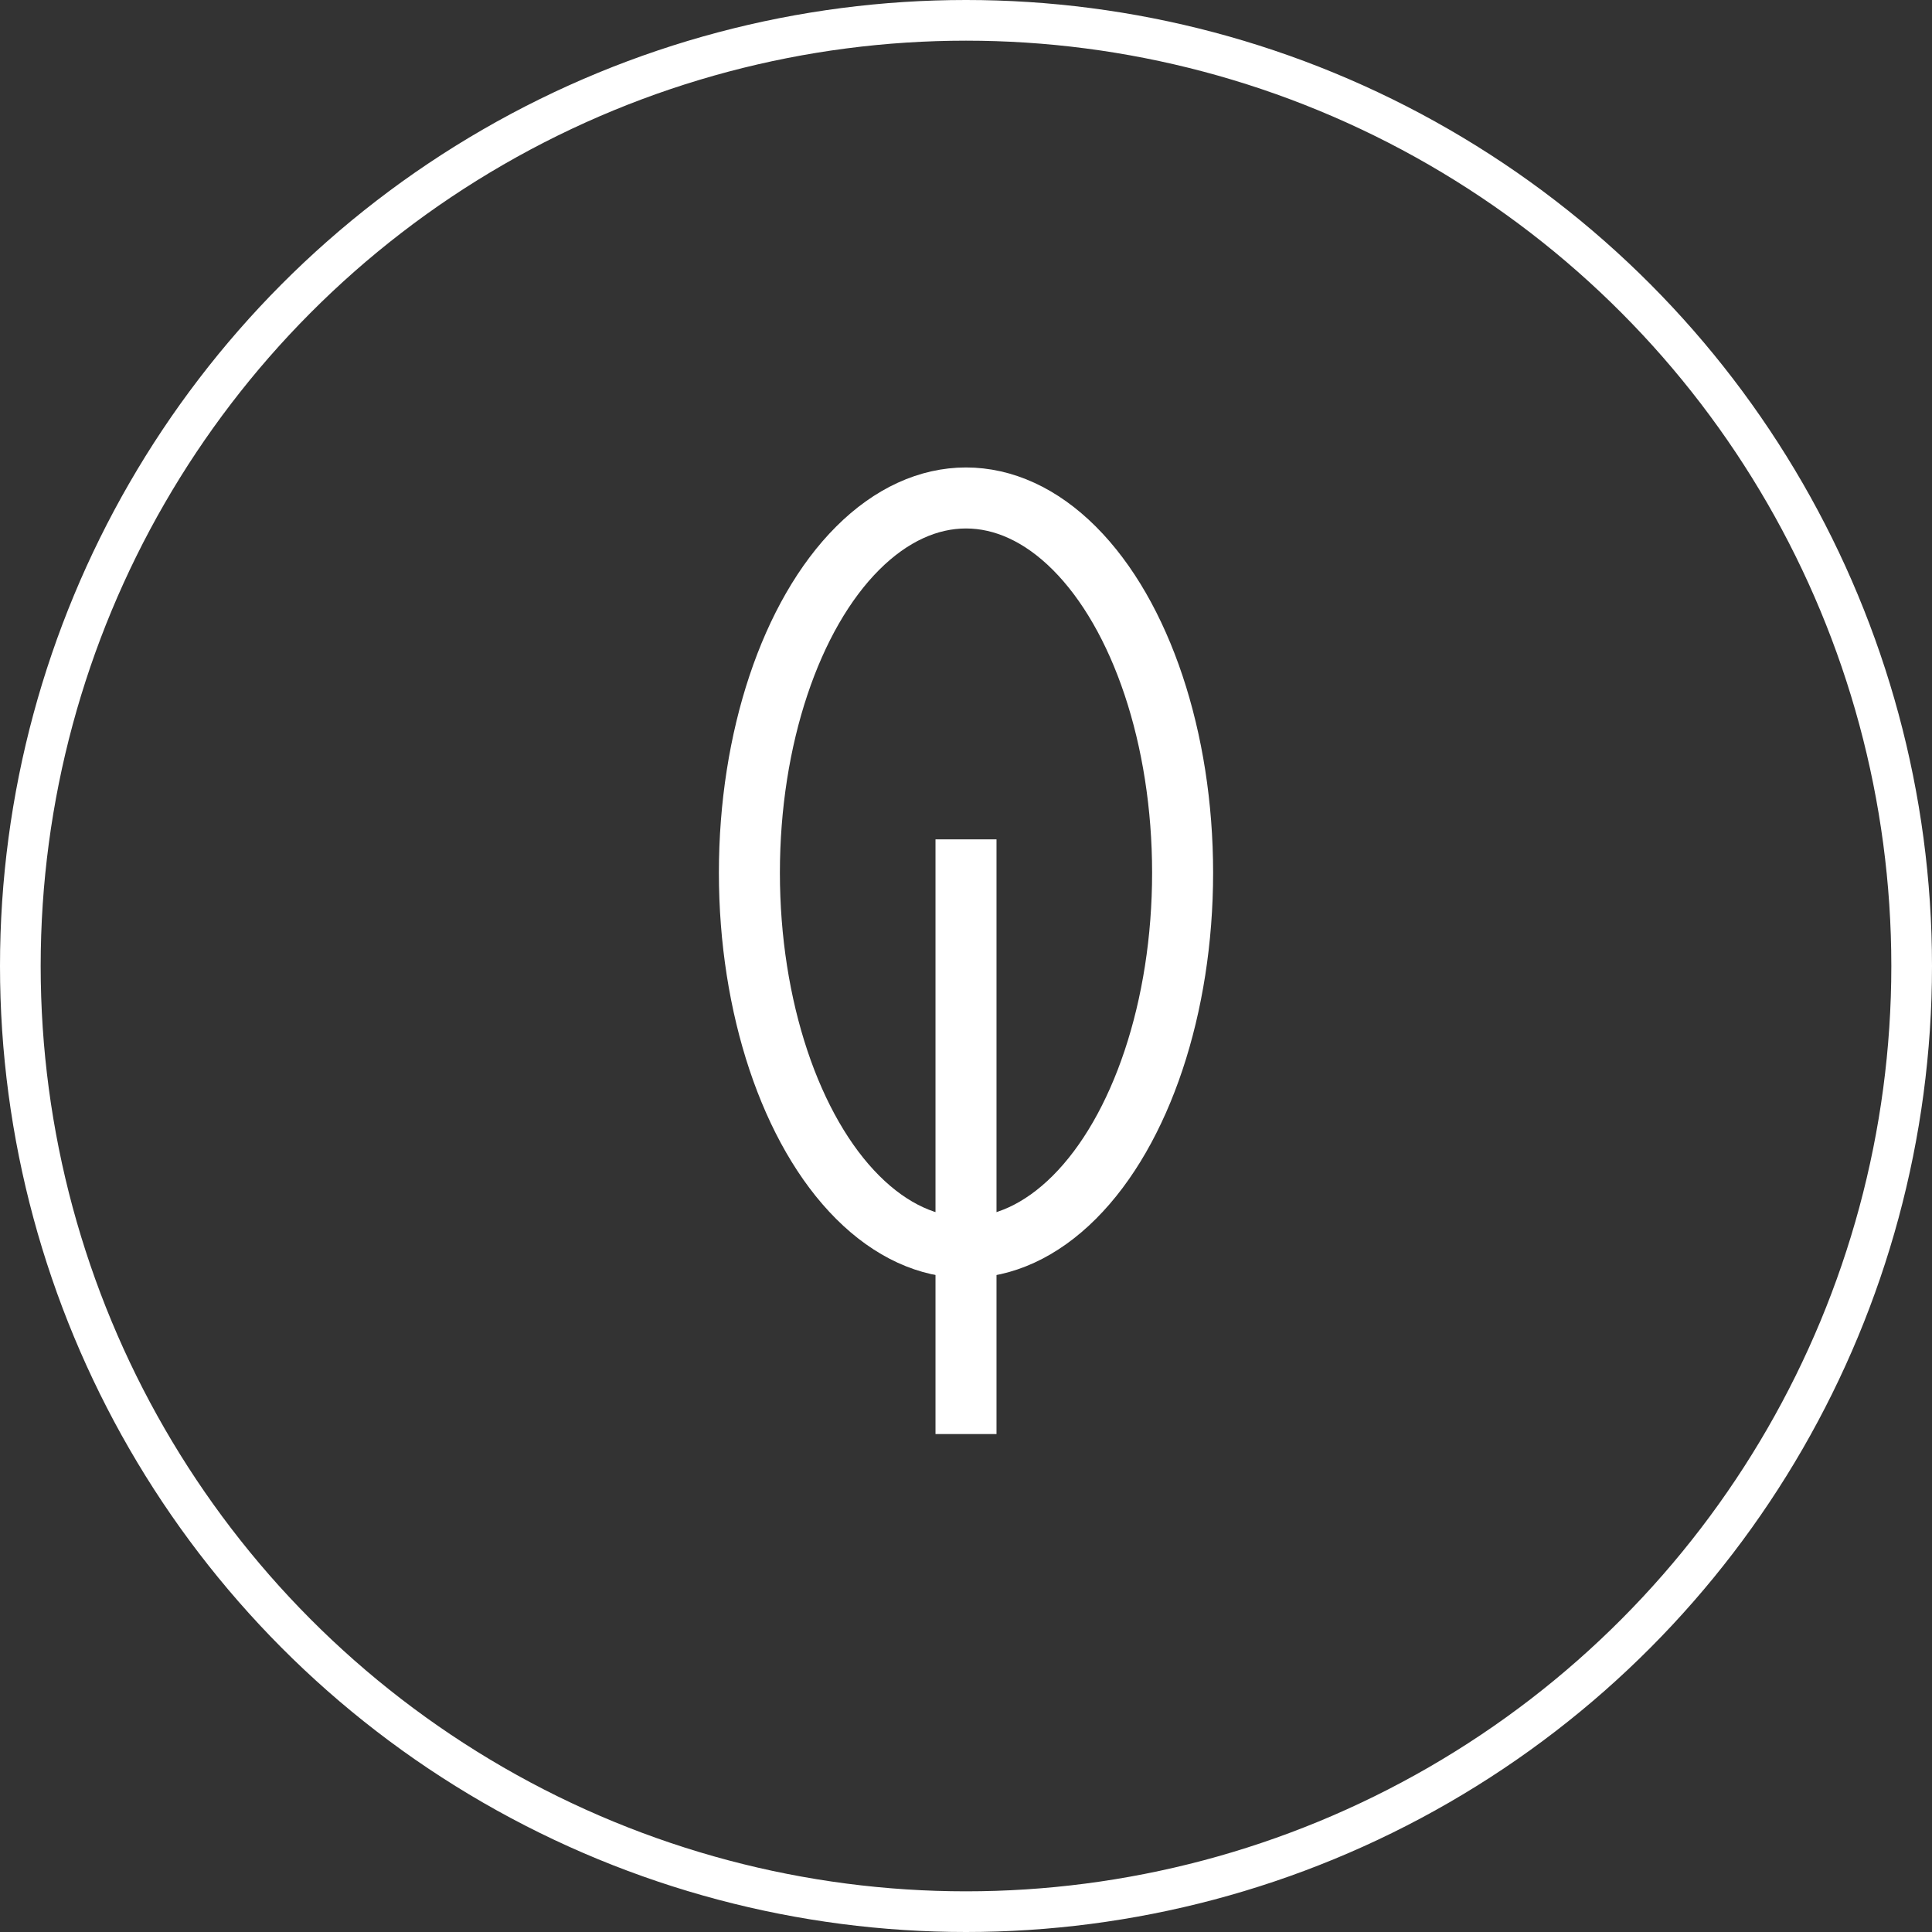 <svg xmlns="http://www.w3.org/2000/svg" width="95" height="95" viewBox="0 0 95 95">
  <rect x="0" y="0" width="95" height="95" fill="#333333" stroke="none"/>
  <g id="Group_97" data-name="Group 97" transform="translate(-813 -385)">
    <g id="Ellipse_8" data-name="Ellipse 8" transform="translate(813 385)" fill="none" stroke="#fff" stroke-width="2">
      <circle cx="47.5" cy="47.5" r="47.5" stroke="none"/>
      <circle cx="47.5" cy="47.5" r="46.5" fill="none"/>
    </g>
    <g id="Group_83" data-name="Group 83" transform="translate(1065.217 137.607)">
      <ellipse id="Ellipse_10" data-name="Ellipse 10" cx="10.651" cy="18.429" rx="10.651" ry="18.429" transform="translate(-215.368 271.879)" fill="none" stroke="#fff" stroke-miterlimit="10" stroke-width="3"/>
      <line id="Line_34" data-name="Line 34" y1="29.242" transform="translate(-204.717 288.666)" fill="none" stroke="#fff" stroke-miterlimit="10" stroke-width="3"/>
    </g>
  </g>
</svg>
